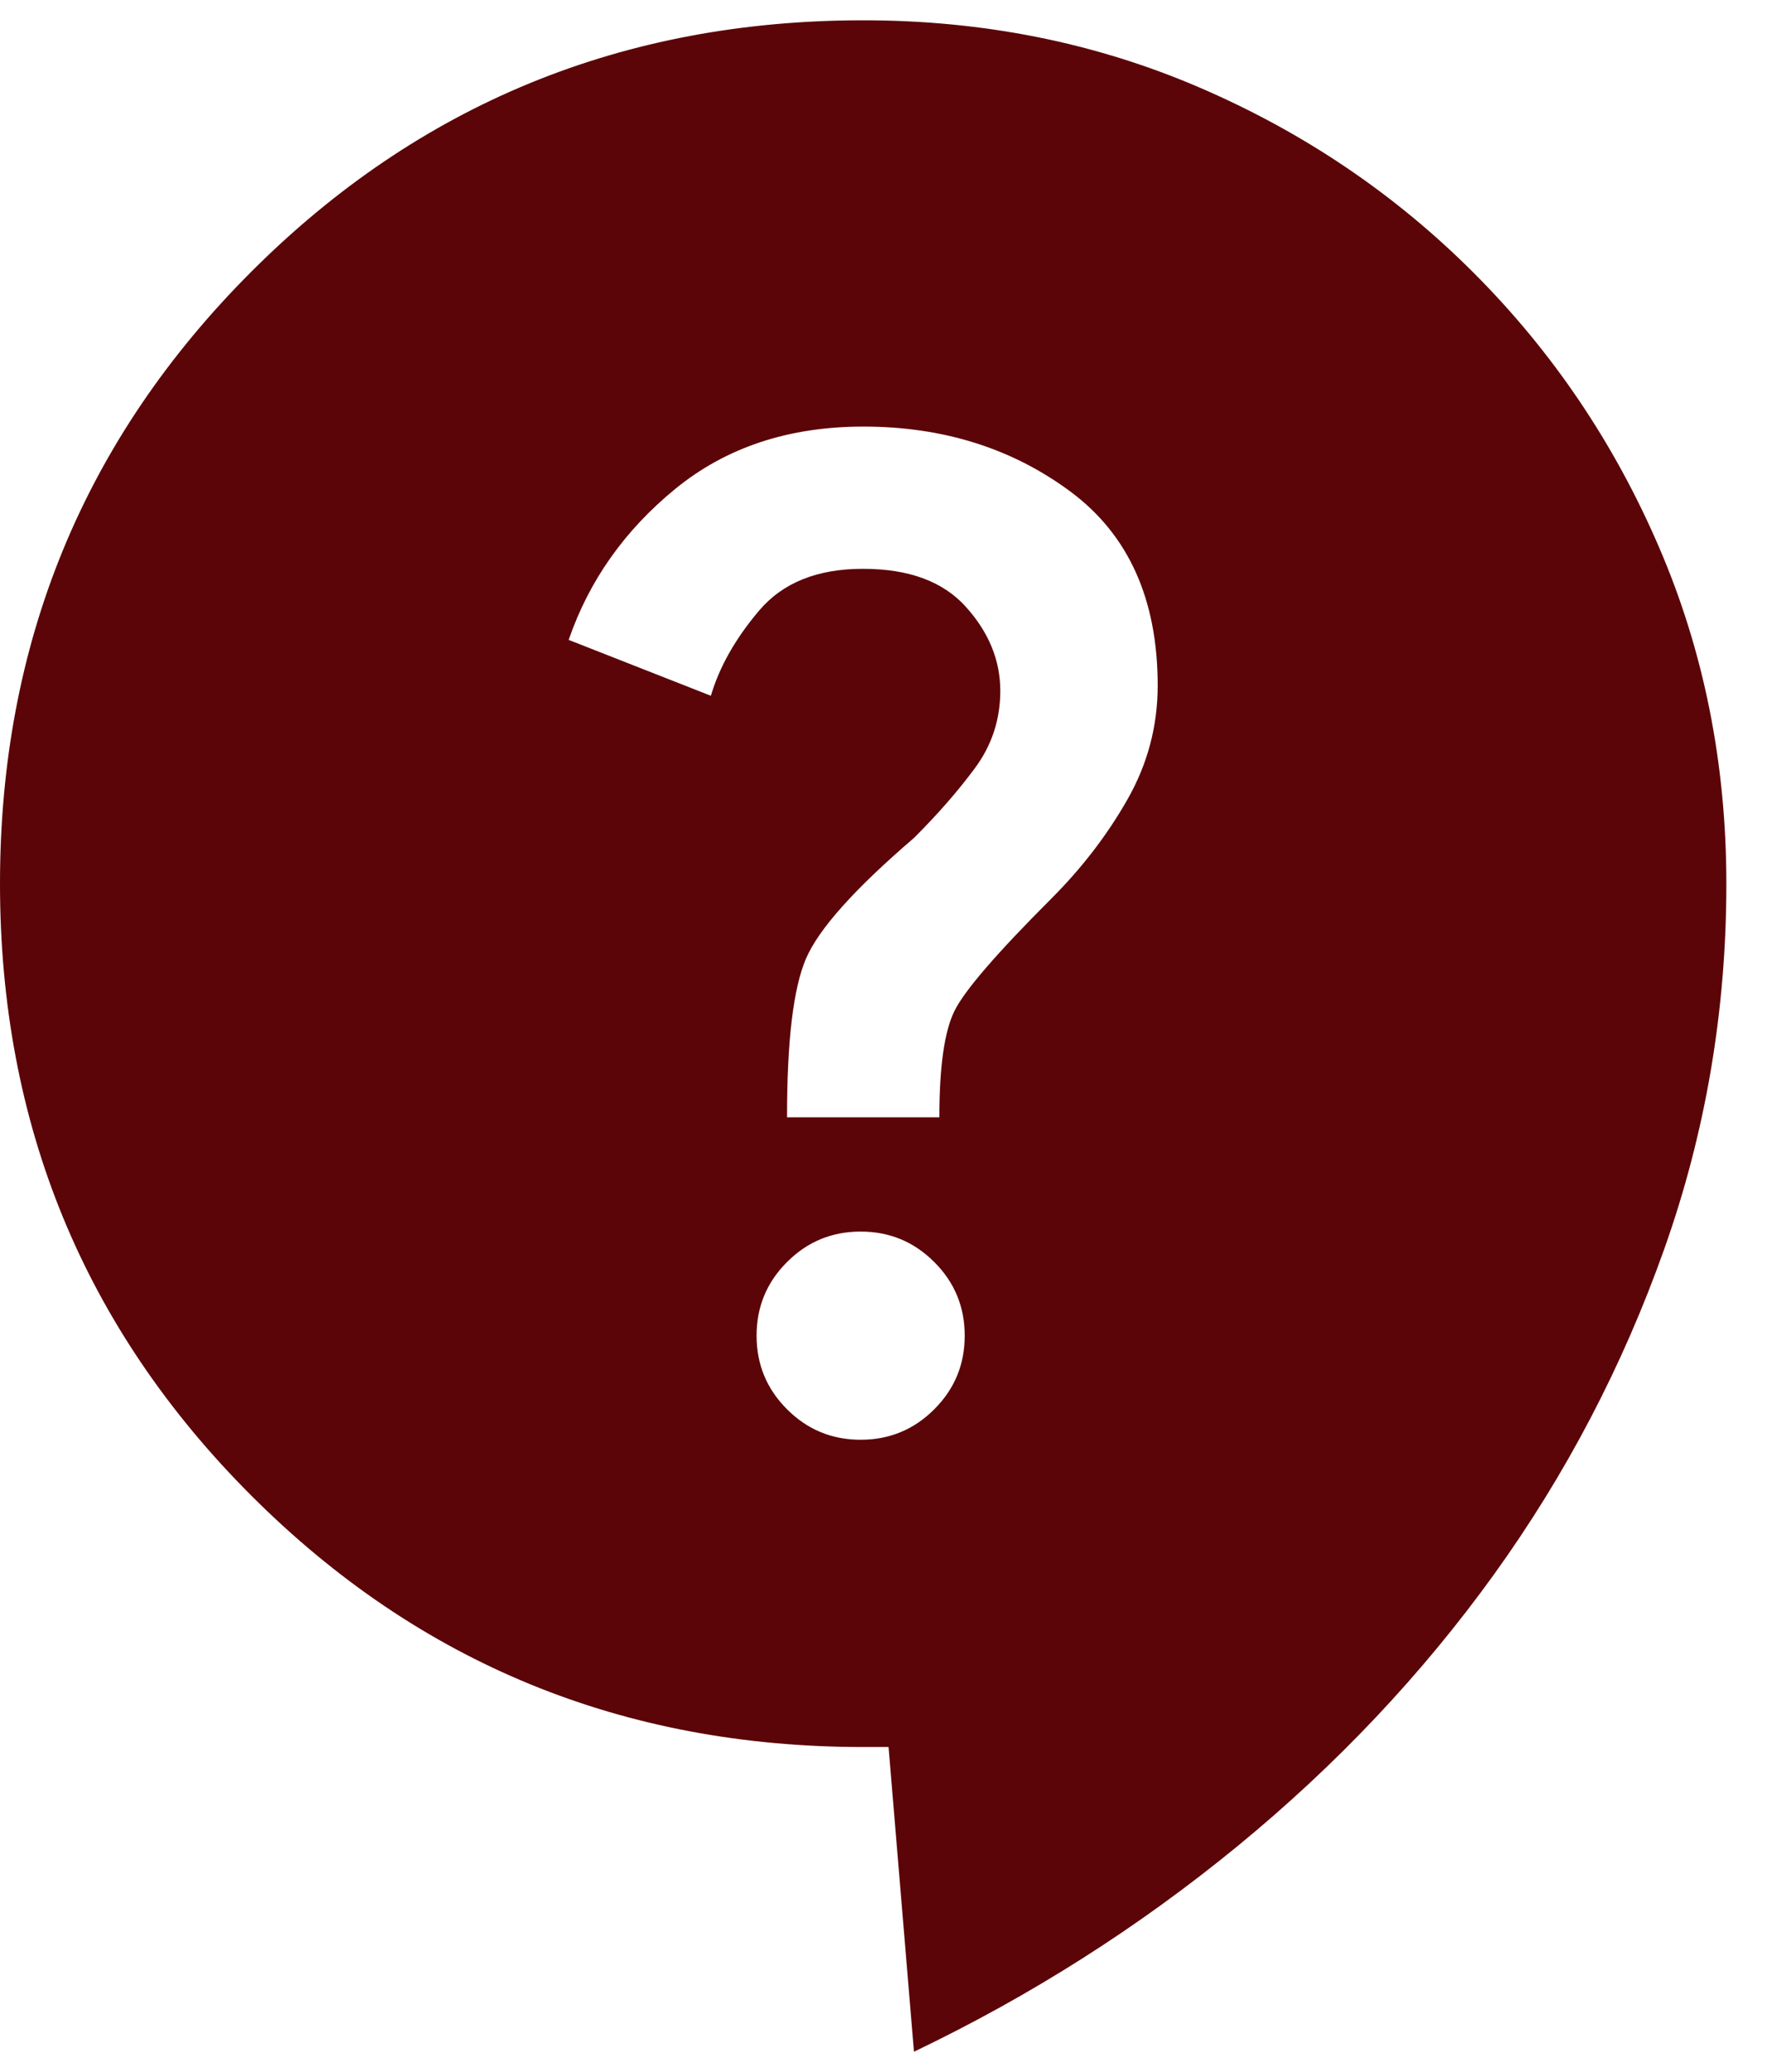 <svg width="29" height="34" viewBox="0 0 29 34" fill="none" xmlns="http://www.w3.org/2000/svg">
<path d="M15 33.667L14.583 28.667H14.167C10.222 28.667 6.875 27.292 4.125 24.542C1.375 21.792 0 18.445 0 14.5C0 10.556 1.375 7.208 4.125 4.458C6.875 1.708 10.222 0.333 14.167 0.333C16.139 0.333 17.979 0.701 19.688 1.437C21.397 2.172 22.897 3.186 24.188 4.479C25.479 5.771 26.493 7.271 27.228 8.979C27.964 10.686 28.332 12.527 28.333 14.5C28.333 16.584 27.993 18.584 27.312 20.5C26.631 22.417 25.7 24.195 24.52 25.834C23.34 27.472 21.937 28.959 20.312 30.292C18.686 31.625 16.916 32.75 15 33.667ZM14.125 23.625C14.597 23.625 15 23.459 15.333 23.125C15.667 22.792 15.833 22.389 15.833 21.917C15.833 21.445 15.667 21.042 15.333 20.709C15 20.375 14.597 20.209 14.125 20.209C13.653 20.209 13.25 20.375 12.917 20.709C12.583 21.042 12.417 21.445 12.417 21.917C12.417 22.389 12.583 22.792 12.917 23.125C13.25 23.459 13.653 23.625 14.125 23.625ZM12.917 18.334H15.417C15.417 17.5 15.5 16.917 15.667 16.584C15.833 16.25 16.361 15.639 17.25 14.75C17.75 14.25 18.167 13.709 18.5 13.125C18.833 12.542 19 11.917 19 11.25C19 9.834 18.521 8.771 17.562 8.062C16.603 7.353 15.471 6.999 14.167 7C12.944 7 11.917 7.341 11.083 8.022C10.25 8.703 9.667 9.529 9.333 10.5L11.667 11.417C11.806 10.945 12.069 10.479 12.458 10.02C12.847 9.561 13.417 9.332 14.167 9.334C14.917 9.334 15.479 9.542 15.853 9.959C16.228 10.375 16.416 10.834 16.417 11.334C16.417 11.806 16.278 12.23 16 12.605C15.722 12.981 15.389 13.362 15 13.75C14.028 14.584 13.437 15.243 13.228 15.73C13.019 16.217 12.916 17.085 12.917 18.334Z" fill="#5B0508"/>
</svg>
